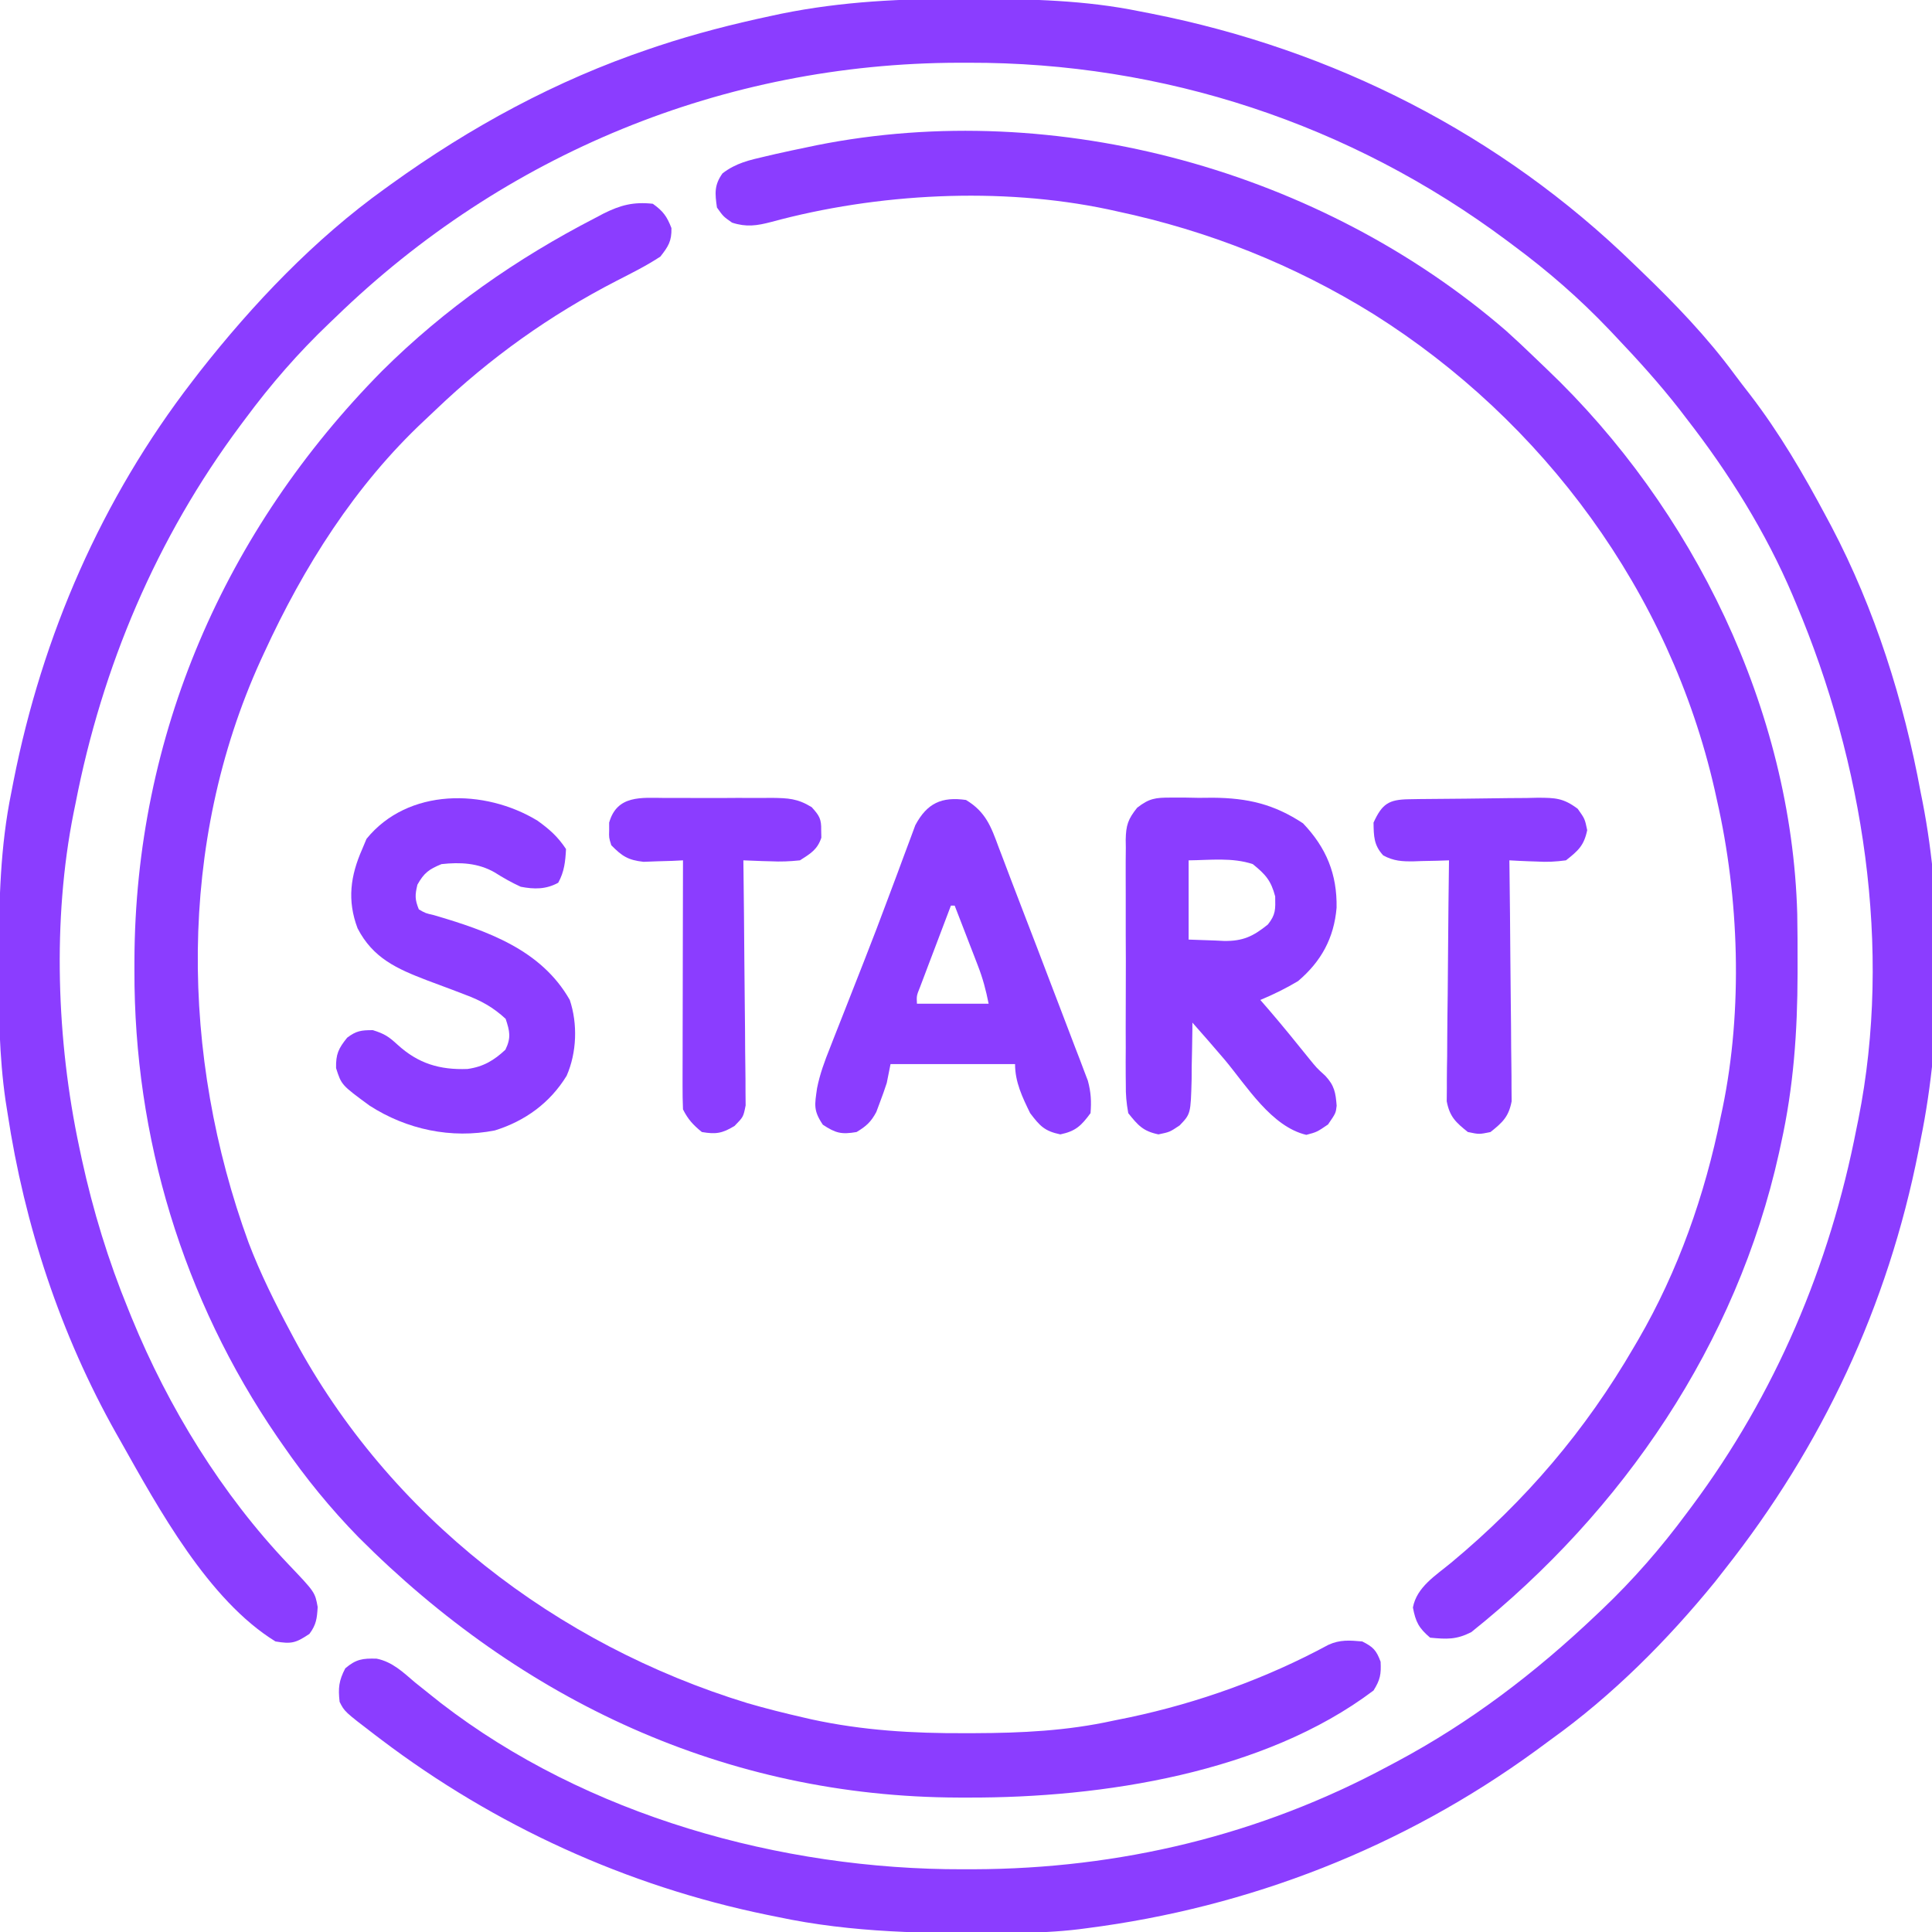 <?xml version="1.0" encoding="UTF-8"?>
<svg version="1.1" xmlns="http://www.w3.org/2000/svg" width="512" height="512">
<path d="M0 0 C1.018 0.002 2.036 0.004 3.086 0.007 C17.71 0.056 32.003 0.37 46.375 3.312 C47.372 3.506 48.368 3.699 49.395 3.898 C97.796 13.462 141.991 35.88 177.375 70.312 C178.379 71.278 178.379 71.278 179.403 72.262 C188.34 80.877 196.742 89.586 204.101 99.594 C205.398 101.343 206.728 103.061 208.066 104.777 C215.931 114.992 222.316 125.95 228.375 137.312 C229.038 138.553 229.038 138.553 229.715 139.819 C241.232 161.722 248.903 186.013 253.375 210.312 C253.536 211.113 253.697 211.914 253.862 212.739 C259.354 240.817 259.109 274.302 253.375 302.312 C253.182 303.309 252.988 304.306 252.789 305.333 C244.67 346.421 227.301 383.515 201.375 416.312 C200.563 417.35 199.751 418.388 198.914 419.457 C186.249 435.019 171.699 449.615 155.375 461.312 C154.03 462.302 152.685 463.291 151.34 464.281 C116.168 489.894 75.535 505.777 32.375 511.312 C31.706 511.399 31.037 511.486 30.348 511.576 C24.683 512.262 19.087 512.501 13.383 512.551 C12.447 512.561 11.512 512.57 10.548 512.58 C-9.861 512.749 -29.578 512.582 -49.625 508.312 C-50.549 508.125 -51.473 507.938 -52.424 507.745 C-89.516 500.123 -124.456 484.163 -154.625 461.312 C-155.176 460.895 -155.727 460.478 -156.294 460.048 C-164.326 453.911 -164.326 453.911 -165.625 451.312 C-166.031 447.657 -165.839 445.723 -164.125 442.438 C-161.261 440.003 -159.524 439.767 -155.814 439.875 C-151.632 440.71 -148.801 443.482 -145.625 446.188 C-144.121 447.397 -142.613 448.601 -141.102 449.801 C-140.349 450.4 -139.597 450.999 -138.821 451.616 C-100.184 481.465 -48.63 495.801 -0.375 495.688 C0.543 495.687 1.461 495.686 2.407 495.685 C41.029 495.564 78.288 486.678 112.375 468.312 C113.028 467.966 113.68 467.62 114.353 467.263 C134.009 456.785 151.238 443.636 167.375 428.312 C168.176 427.554 168.176 427.554 168.994 426.781 C177.29 418.874 184.559 410.52 191.375 401.312 C191.804 400.739 192.233 400.165 192.675 399.574 C214.869 369.792 229.305 335.727 236.375 299.312 C236.623 298.109 236.623 298.109 236.875 296.88 C245.908 251.566 238.149 202.417 220.375 160.312 C219.918 159.218 219.918 159.218 219.451 158.102 C212.356 141.396 202.515 125.621 191.375 111.312 C190.756 110.503 190.137 109.693 189.5 108.859 C184.157 102.008 178.355 95.607 172.375 89.312 C171.868 88.777 171.361 88.241 170.839 87.689 C162.933 79.394 154.58 72.127 145.375 65.312 C144.801 64.883 144.228 64.454 143.637 64.012 C102.195 33.13 52.68 16.821 1.062 16.938 C0.148 16.938 -0.766 16.939 -1.709 16.939 C-63.783 17.108 -122.086 41.117 -166.625 84.312 C-167.165 84.826 -167.704 85.34 -168.26 85.87 C-176.551 93.772 -183.813 102.111 -190.625 111.312 C-191.054 111.886 -191.483 112.46 -191.925 113.051 C-214.119 142.833 -228.555 176.898 -235.625 213.312 C-235.79 214.115 -235.955 214.918 -236.125 215.745 C-241.767 244.048 -240.627 276.193 -234.625 304.312 C-234.405 305.35 -234.186 306.387 -233.959 307.456 C-230.967 321.165 -226.944 334.333 -221.625 347.312 C-221.324 348.057 -221.022 348.801 -220.712 349.567 C-210.976 373.335 -196.868 396.314 -179.105 414.957 C-172.147 422.267 -172.147 422.267 -171.438 426.188 C-171.621 429.25 -171.811 430.864 -173.625 433.312 C-177.237 435.721 -178.364 436.036 -182.625 435.312 C-200.417 424.367 -213.645 400.044 -223.625 382.312 C-224.024 381.61 -224.424 380.907 -224.835 380.183 C-239.593 353.973 -249.126 325.033 -253.625 295.312 C-253.802 294.194 -253.98 293.075 -254.162 291.922 C-255.844 280.2 -255.982 268.578 -255.938 256.75 C-255.935 255.729 -255.933 254.709 -255.931 253.657 C-255.881 239.014 -255.571 224.703 -252.625 210.312 C-252.335 208.818 -252.335 208.818 -252.039 207.292 C-244.41 168.684 -228.698 132.531 -204.625 101.312 C-203.66 100.06 -203.66 100.06 -202.676 98.781 C-188.573 80.827 -172.219 63.639 -153.625 50.312 C-153.083 49.921 -152.542 49.529 -151.983 49.125 C-130.963 33.973 -108.199 21.6 -83.625 13.312 C-82.402 12.899 -82.402 12.899 -81.155 12.478 C-71.384 9.24 -61.503 6.708 -51.438 4.562 C-50.513 4.364 -49.588 4.165 -48.635 3.96 C-32.429 0.668 -16.495 -0.063 0 0 Z " fill="#8b3dff" transform="translate(255.625,-0.312)"/>
<path d="M0 0 C2.716 1.93 3.747 3.342 4.938 6.438 C5.021 9.881 4.122 11.312 2 14 C-1.694 16.441 -5.651 18.393 -9.585 20.412 C-27.303 29.535 -43.118 40.822 -57.521 54.588 C-58.502 55.524 -59.488 56.455 -60.479 57.381 C-78.907 74.605 -92.523 96.179 -103 119 C-103.456 119.986 -103.456 119.986 -103.921 120.993 C-125.994 169.508 -125.191 225.807 -107.125 275.312 C-104.009 283.498 -100.126 291.283 -96 299 C-95.678 299.606 -95.355 300.212 -95.023 300.836 C-69.8 347.797 -25.596 381.843 25.061 397.342 C30.021 398.792 35.025 400.035 40.062 401.188 C40.734 401.343 41.405 401.498 42.096 401.657 C55.617 404.594 68.911 405.373 82.688 405.312 C83.523 405.311 84.359 405.31 85.22 405.308 C97.713 405.268 109.763 404.696 122 402 C123.444 401.707 124.888 401.414 126.332 401.121 C144.622 397.247 162.579 390.795 179.04 381.897 C182.105 380.494 184.683 380.704 188 381 C190.902 382.451 191.754 383.333 192.875 386.375 C193.034 389.713 192.787 391.14 191 394 C162.023 415.881 119.018 422.459 83.688 422.375 C82.817 422.374 81.946 422.374 81.048 422.373 C19.361 422.197 -34.765 396.722 -77.975 353.393 C-85.412 345.774 -91.956 337.757 -98 329 C-98.5 328.279 -99.001 327.559 -99.517 326.816 C-124.519 290.315 -137.481 247.369 -137.375 203.25 C-137.374 202.352 -137.373 201.454 -137.372 200.529 C-137.182 140.962 -113.44 86.538 -71.75 44.312 C-55.072 27.743 -36.133 14.53 -15.25 3.75 C-14.161 3.175 -14.161 3.175 -13.049 2.589 C-8.551 0.353 -5.132 -0.557 0 0 Z " fill="#8b3dff" transform="translate(173,54)"/>
<path d="M0 0 C2.462 2.221 4.881 4.475 7.262 6.782 C8.416 7.9 9.577 9.01 10.742 10.116 C49.599 47.068 75.682 100.472 77.172 154.547 C77.252 158.92 77.267 163.291 77.258 167.664 C77.258 168.585 77.257 169.507 77.257 170.456 C77.222 185.747 76.205 200.378 72.883 215.352 C72.701 216.195 72.519 217.039 72.332 217.909 C61.101 268.519 31.044 312.717 -9.23 344.902 C-13.205 346.898 -15.696 346.774 -20.117 346.352 C-23.108 343.809 -23.959 342.194 -24.68 338.352 C-23.659 332.906 -18.63 329.876 -14.513 326.46 C5.159 310.099 21.042 291.473 33.883 269.352 C34.264 268.703 34.645 268.055 35.038 267.387 C45.638 249.139 52.694 228.996 56.883 208.352 C57.045 207.596 57.207 206.84 57.375 206.061 C62.791 179.916 61.786 150.264 55.883 124.352 C55.679 123.431 55.475 122.51 55.266 121.562 C43.37 69.36 9.981 23.973 -35.128 -4.415 C-56.202 -17.487 -78.851 -26.493 -103.117 -31.648 C-103.919 -31.825 -104.72 -32.001 -105.545 -32.183 C-134.074 -38.186 -166.698 -36.438 -194.706 -28.831 C-198.526 -27.827 -201.329 -27.411 -205.117 -28.648 C-207.43 -30.273 -207.43 -30.273 -209.117 -32.648 C-209.65 -36.377 -209.878 -38.588 -207.641 -41.707 C-204.095 -44.435 -200.557 -45.216 -196.242 -46.211 C-194.902 -46.525 -194.902 -46.525 -193.534 -46.844 C-190.734 -47.477 -187.929 -48.07 -185.117 -48.648 C-184.311 -48.818 -183.504 -48.987 -182.673 -49.162 C-118.932 -61.873 -48.876 -42.262 0 0 Z " fill="#8b3dff" transform="translate(399.117,87.648)"/>
<path d="M0 0 C1.202 -0.002 2.404 -0.004 3.643 -0.006 C4.891 0.018 6.139 0.042 7.426 0.066 C9.269 0.05 9.269 0.05 11.15 0.033 C20.37 0.107 27.343 1.726 35.051 6.816 C41.239 13.292 44.106 20.314 43.945 29.199 C43.261 37.228 39.874 43.422 33.738 48.629 C30.507 50.569 27.213 52.175 23.738 53.629 C24.945 55.021 24.945 55.021 26.176 56.441 C29.734 60.583 33.163 64.827 36.59 69.078 C38.66 71.634 38.66 71.634 40.945 73.715 C43.38 76.314 43.693 78.194 43.965 81.656 C43.738 83.629 43.738 83.629 41.676 86.629 C38.738 88.629 38.738 88.629 35.926 89.379 C26.685 87.205 20.155 76.474 14.312 69.489 C11.498 66.164 8.617 62.898 5.738 59.629 C5.732 60.68 5.732 60.68 5.726 61.753 C5.693 64.941 5.622 68.128 5.551 71.316 C5.545 72.419 5.539 73.522 5.533 74.658 C5.285 83.805 5.285 83.805 2.375 86.859 C-0.262 88.629 -0.262 88.629 -3.262 89.254 C-7.345 88.403 -8.67 86.866 -11.262 83.629 C-11.758 80.872 -11.948 78.73 -11.909 75.98 C-11.917 75.227 -11.926 74.474 -11.935 73.697 C-11.957 71.216 -11.943 68.736 -11.926 66.254 C-11.929 64.524 -11.934 62.795 -11.94 61.065 C-11.948 57.443 -11.937 53.823 -11.914 50.201 C-11.885 45.564 -11.901 40.928 -11.931 36.29 C-11.95 32.72 -11.944 29.149 -11.931 25.579 C-11.927 23.869 -11.932 22.16 -11.943 20.45 C-11.956 18.058 -11.937 15.669 -11.909 13.277 C-11.919 12.574 -11.929 11.87 -11.939 11.145 C-11.857 7.316 -11.332 5.717 -8.907 2.69 C-5.689 0.183 -4.043 -0.003 0 0 Z M4.738 16.629 C4.738 23.559 4.738 30.489 4.738 37.629 C7.09 37.711 9.441 37.794 11.863 37.879 C12.956 37.934 12.956 37.934 14.071 37.989 C19.135 38.074 21.849 36.77 25.738 33.629 C27.847 30.97 27.739 29.642 27.676 26.191 C26.563 21.963 25.104 20.353 21.738 17.629 C16.312 15.82 10.407 16.577 4.738 16.629 Z " fill="#8b3dff" transform="translate(310.262,211.371)"/>
<path d="M0 0 C5.222 3.141 6.65 7.073 8.656 12.539 C9.156 13.843 9.156 13.843 9.665 15.173 C10.396 17.086 11.121 19.001 11.84 20.918 C13.046 24.122 14.278 27.315 15.516 30.507 C17.748 36.271 19.954 42.044 22.148 47.823 C23.06 50.218 23.975 52.611 24.895 55.002 C26.241 58.506 27.575 62.014 28.906 65.523 C29.319 66.589 29.731 67.655 30.156 68.753 C30.53 69.749 30.905 70.745 31.291 71.771 C31.622 72.639 31.953 73.507 32.295 74.401 C33.113 77.416 33.261 79.889 33 83 C30.544 86.323 29.074 87.776 25 88.625 C20.815 87.753 19.589 86.407 17 83 C14.928 78.761 13 74.762 13 70 C2.11 70 -8.78 70 -20 70 C-20.33 71.65 -20.66 73.3 -21 75 C-21.558 76.724 -22.163 78.433 -22.812 80.125 C-23.128 80.973 -23.444 81.821 -23.77 82.695 C-25.177 85.331 -26.452 86.473 -29 88 C-33.009 88.682 -34.521 88.316 -37.938 86.062 C-40.509 82.244 -40.085 80.776 -39.476 76.41 C-38.735 72.657 -37.468 69.222 -36.043 65.68 C-35.744 64.91 -35.445 64.14 -35.136 63.347 C-34.164 60.852 -33.176 58.364 -32.188 55.875 C-31.507 54.144 -30.828 52.412 -30.149 50.68 C-29.114 48.04 -28.078 45.401 -27.038 42.763 C-24.804 37.091 -22.635 31.398 -20.512 25.684 C-19.717 23.564 -18.922 21.444 -18.126 19.325 C-17.629 17.993 -17.137 16.66 -16.65 15.324 C-15.976 13.478 -15.281 11.639 -14.586 9.801 C-14.205 8.771 -13.824 7.742 -13.431 6.681 C-10.318 0.849 -6.461 -0.923 0 0 Z M-4 28 C-5.505 31.956 -7.003 35.915 -8.5 39.875 C-8.929 41.003 -9.359 42.131 -9.801 43.293 C-10.41 44.908 -10.41 44.908 -11.031 46.555 C-11.408 47.55 -11.785 48.545 -12.174 49.57 C-13.107 51.888 -13.107 51.888 -13 54 C-6.73 54 -0.46 54 6 54 C5.26 50.3 4.488 47.373 3.152 43.918 C2.795 42.987 2.437 42.055 2.068 41.096 C1.509 39.656 1.509 39.656 0.938 38.188 C0.56 37.208 0.183 36.229 -0.205 35.221 C-1.133 32.812 -2.065 30.406 -3 28 C-3.33 28 -3.66 28 -4 28 Z " fill="#8b3dff" transform="translate(256,212)"/>
<path d="M0 0 C3.203 2.314 5.332 4.188 7.543 7.504 C7.364 10.839 7.099 13.49 5.48 16.441 C2.212 18.234 -0.898 18.187 -4.457 17.504 C-6.894 16.389 -9.114 15.125 -11.379 13.695 C-15.755 11.186 -20.493 10.961 -25.457 11.504 C-28.789 12.88 -30.063 13.805 -31.832 16.941 C-32.51 19.719 -32.523 20.884 -31.457 23.504 C-29.701 24.515 -29.701 24.515 -27.492 25.02 C-13.4 29.156 0.952 34.145 8.543 47.504 C10.66 53.854 10.406 61.432 7.711 67.594 C3.307 74.796 -3.332 79.603 -11.32 82.082 C-22.863 84.361 -34.695 81.839 -44.52 75.504 C-51.968 70.037 -51.968 70.037 -53.395 65.566 C-53.47 61.853 -52.771 60.376 -50.457 57.504 C-48.025 55.659 -46.709 55.504 -43.645 55.504 C-40.497 56.491 -39.433 57.226 -37.082 59.379 C-31.628 64.355 -25.918 66.072 -18.566 65.793 C-14.398 65.222 -11.547 63.524 -8.52 60.691 C-6.978 57.519 -7.352 55.818 -8.457 52.504 C-11.789 49.423 -14.972 47.678 -19.203 46.102 C-20.288 45.686 -21.373 45.27 -22.49 44.842 C-24.755 43.993 -27.021 43.147 -29.287 42.303 C-37.229 39.253 -43.599 36.458 -47.699 28.516 C-50.494 21.097 -49.597 14.603 -46.457 7.504 C-46.086 6.617 -45.715 5.73 -45.332 4.816 C-34.355 -8.722 -14.012 -8.532 0 0 Z " fill="#8b3dff" transform="translate(142.457,217.496)"/>
<path d="M0 0 C0.905 -0.016 1.809 -0.032 2.741 -0.049 C6.881 -0.093 11.02 -0.134 15.159 -0.157 C17.343 -0.174 19.526 -0.201 21.709 -0.239 C24.856 -0.294 28.002 -0.316 31.149 -0.331 C32.61 -0.365 32.61 -0.365 34.101 -0.399 C38.766 -0.385 40.923 -0.339 44.746 2.538 C46.63 5.193 46.63 5.193 47.255 8.193 C46.402 12.284 44.89 13.615 41.63 16.193 C38.791 16.561 36.611 16.679 33.817 16.505 C33.124 16.483 32.431 16.46 31.718 16.437 C30.021 16.378 28.325 16.289 26.63 16.193 C26.646 17.435 26.646 17.435 26.663 18.703 C26.764 26.515 26.84 34.328 26.889 42.141 C26.915 46.158 26.95 50.174 27.007 54.19 C27.061 58.068 27.091 61.945 27.104 65.822 C27.113 67.3 27.131 68.778 27.158 70.256 C27.195 72.33 27.2 74.401 27.197 76.475 C27.214 78.244 27.214 78.244 27.231 80.048 C26.448 84.144 24.844 85.624 21.63 88.193 C18.63 88.818 18.63 88.818 15.63 88.193 C12.415 85.624 10.811 84.144 10.028 80.048 C10.039 78.869 10.051 77.69 10.062 76.475 C10.061 75.821 10.061 75.166 10.06 74.492 C10.063 72.343 10.102 70.197 10.141 68.048 C10.151 66.553 10.158 65.058 10.163 63.563 C10.182 59.639 10.231 55.715 10.286 51.791 C10.338 47.782 10.36 43.774 10.385 39.765 C10.439 31.907 10.524 24.05 10.63 16.193 C9.075 16.245 9.075 16.245 7.489 16.298 C6.119 16.326 4.749 16.354 3.38 16.38 C2.698 16.406 2.016 16.431 1.313 16.457 C-1.812 16.502 -4.017 16.382 -6.796 14.892 C-9.308 12.181 -9.308 9.806 -9.37 6.193 C-7.088 1.193 -5.327 0.086 0 0 Z " fill="#8b3dff" transform="translate(373.37,211.807)"/>
<path d="M0 0 C1.003 -0.004 2.007 -0.008 3.041 -0.012 C5.162 -0.014 7.282 -0.007 9.403 0.01 C12.645 0.031 15.885 0.01 19.127 -0.016 C21.189 -0.013 23.251 -0.008 25.312 0 C26.28 -0.008 27.248 -0.016 28.245 -0.025 C32.594 0.036 35.059 0.124 38.832 2.439 C40.862 4.686 41.406 5.547 41.348 8.531 C41.361 9.191 41.373 9.851 41.387 10.531 C40.331 13.711 38.508 14.744 35.723 16.531 C32.961 16.817 30.641 16.917 27.91 16.781 C27.217 16.763 26.524 16.745 25.811 16.727 C24.114 16.68 22.418 16.608 20.723 16.531 C20.739 17.796 20.739 17.796 20.756 19.086 C20.856 27.031 20.933 34.976 20.982 42.922 C21.008 47.007 21.043 51.092 21.1 55.177 C21.154 59.119 21.184 63.061 21.197 67.003 C21.206 68.507 21.224 70.011 21.251 71.515 C21.288 73.622 21.293 75.727 21.29 77.835 C21.307 79.634 21.307 79.634 21.324 81.469 C20.723 84.531 20.723 84.531 18.379 86.919 C15.133 88.889 13.457 89.167 9.723 88.531 C7.42 86.664 6.044 85.175 4.723 82.531 C4.631 80.438 4.605 78.341 4.609 76.246 C4.609 75.602 4.609 74.958 4.609 74.294 C4.609 72.162 4.617 70.03 4.625 67.898 C4.627 66.422 4.628 64.945 4.629 63.468 C4.633 59.578 4.643 55.688 4.654 51.799 C4.664 47.831 4.669 43.863 4.674 39.895 C4.685 32.107 4.702 24.319 4.723 16.531 C3.77 16.578 2.817 16.624 1.836 16.672 C0.582 16.708 -0.673 16.744 -1.965 16.781 C-3.206 16.828 -4.448 16.874 -5.727 16.922 C-9.842 16.469 -11.403 15.443 -14.277 12.531 C-14.906 10.531 -14.906 10.531 -14.84 8.531 C-14.841 7.871 -14.842 7.211 -14.844 6.531 C-12.758 -0.834 -6.33 -0.053 0 0 Z " fill="#8b3dff" transform="translate(176.277,211.469)"/>
</svg>
